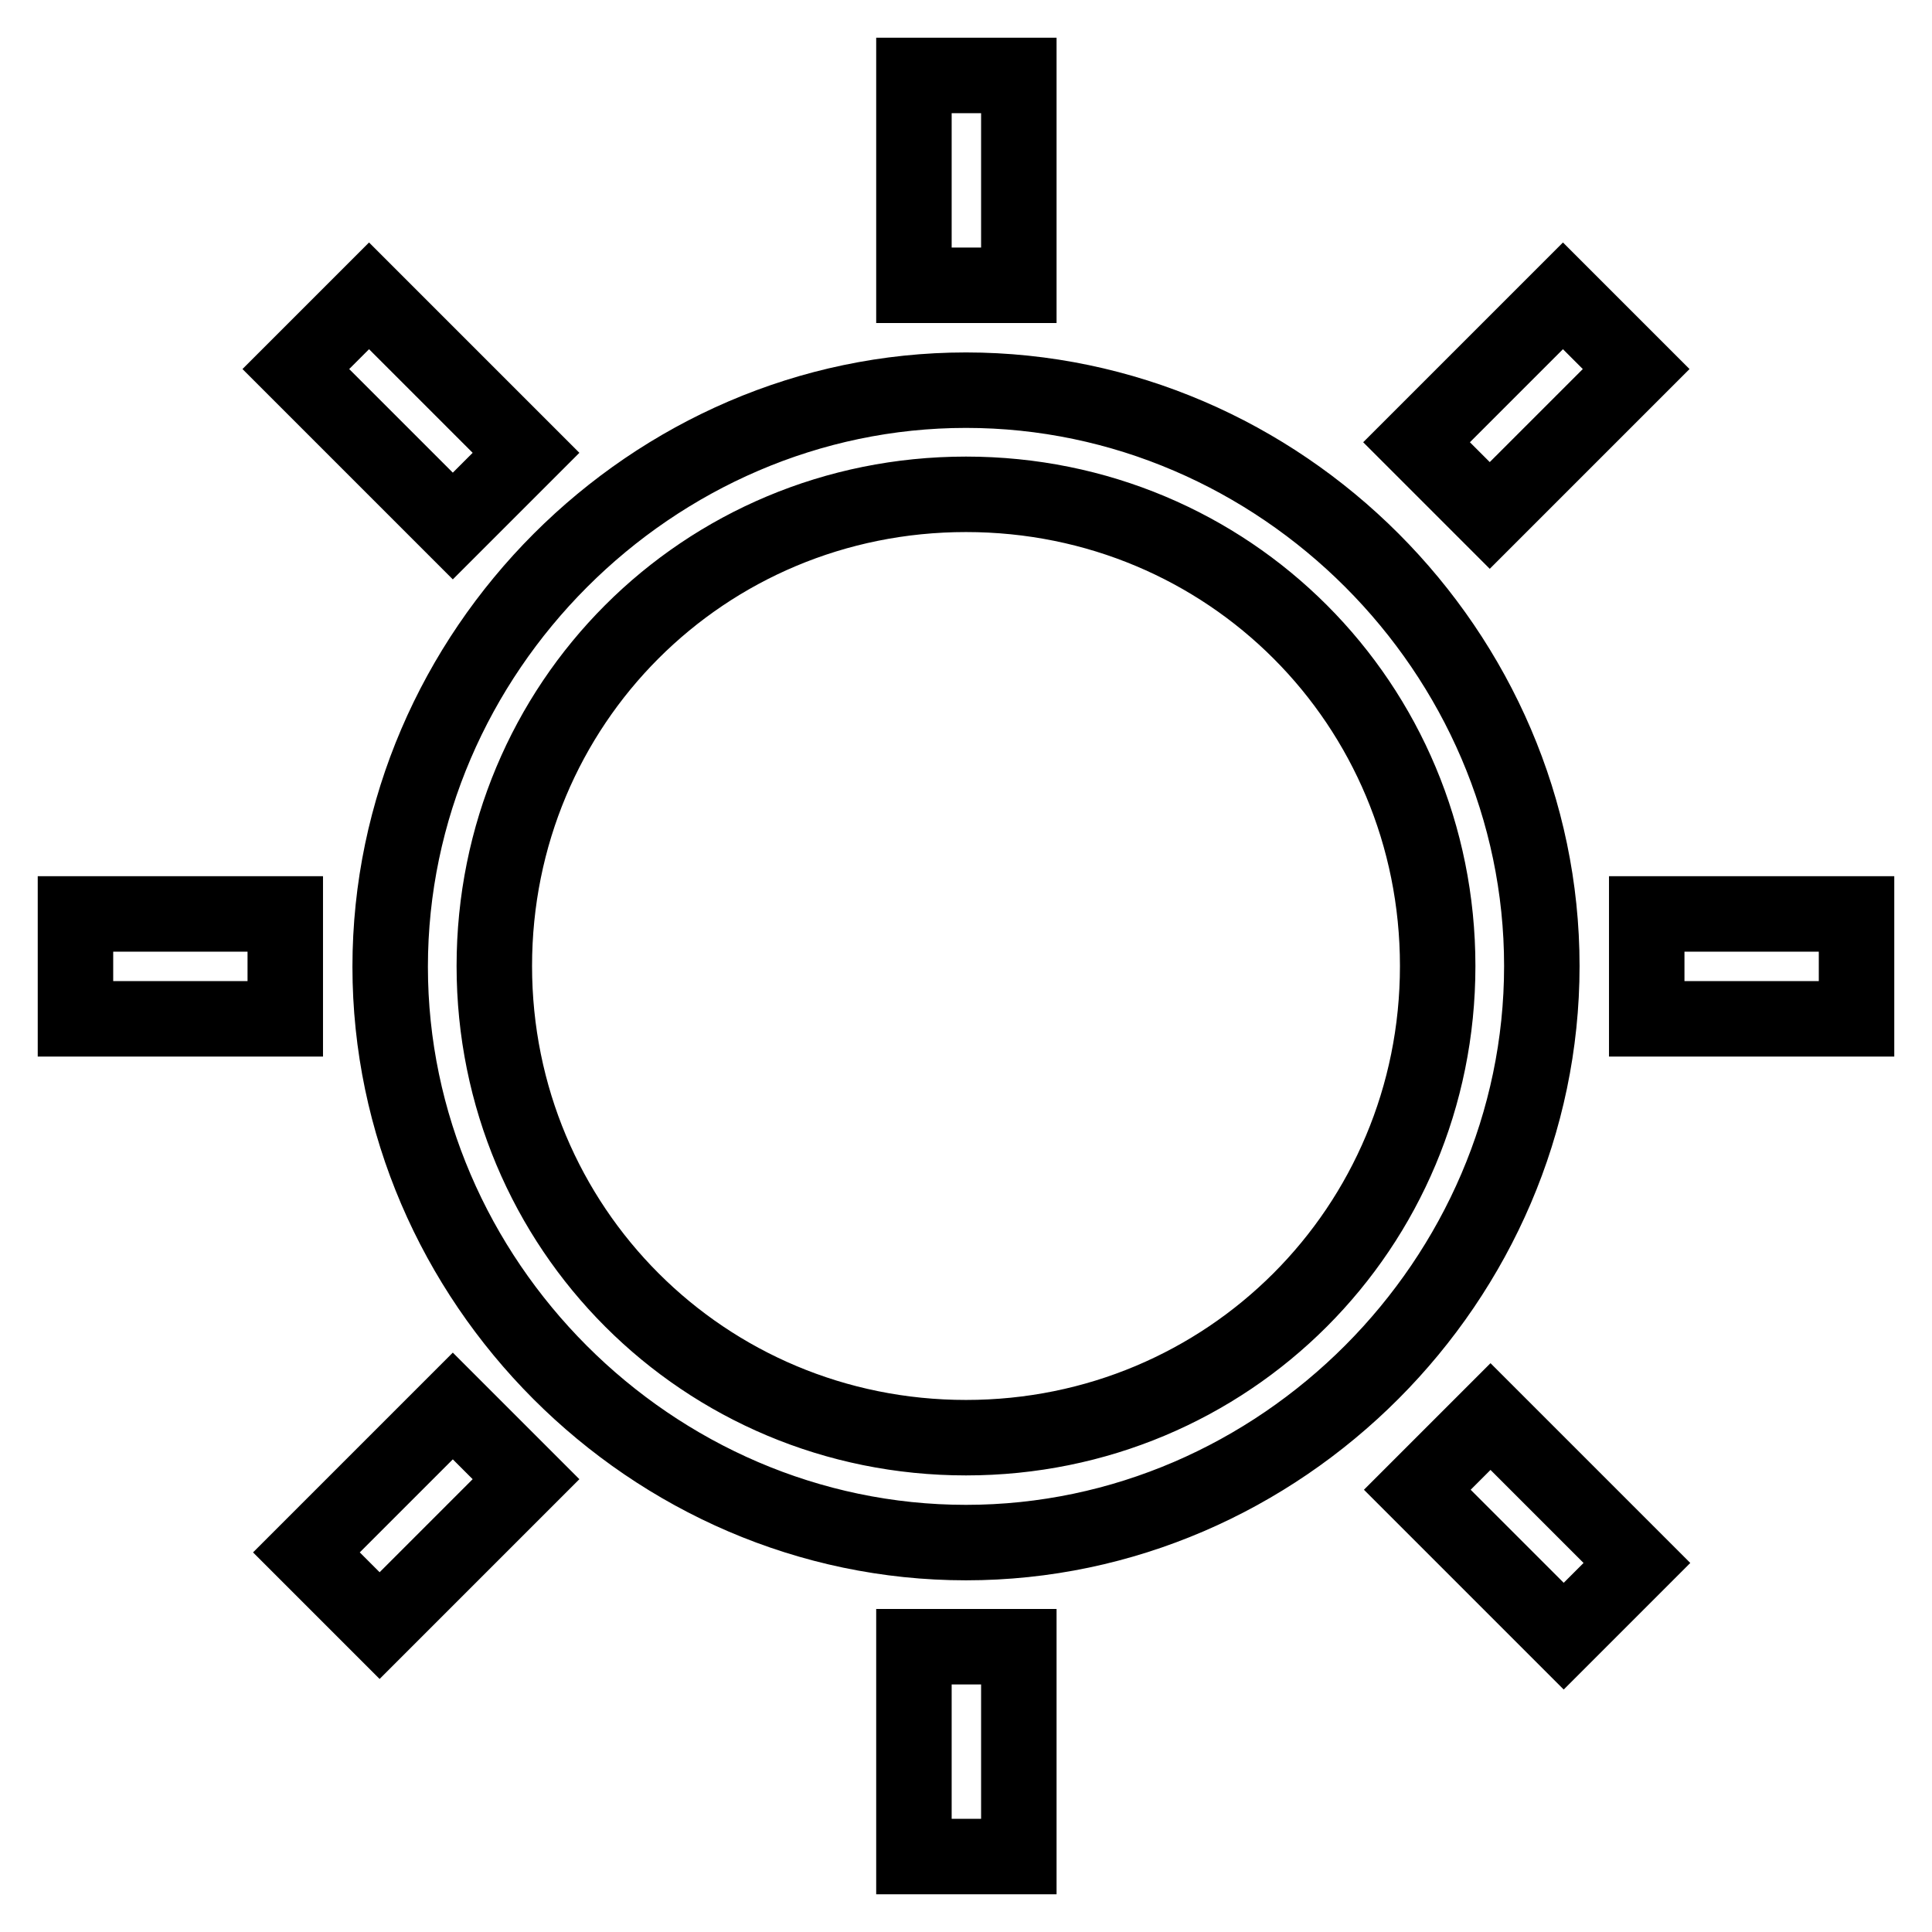 <?xml version="1.0" encoding="utf-8"?>
<!-- Svg Vector Icons : http://www.onlinewebfonts.com/icon -->
<!DOCTYPE svg PUBLIC "-//W3C//DTD SVG 1.1//EN" "http://www.w3.org/Graphics/SVG/1.1/DTD/svg11.dtd">
<svg version="1.1" xmlns="http://www.w3.org/2000/svg" xmlns:xlink="http://www.w3.org/1999/xlink" x="0px" y="0px" viewBox="0 0 256 256" enable-background="new 0 0 256 256" xml:space="preserve">
<g> <path stroke-width="10" fill-opacity="0" stroke="#000000"  d="M128,204.4c-41.7,0-76.3-34.7-76.3-76.3c0-41.7,34.7-76.4,76.3-76.4c41.7,0,76.3,34.7,76.3,76.3 C204.3,169.6,169.7,204.4,128,204.4z M128,190.5c34.7,0,62.5-27.8,62.5-62.5c0-34.7-27.7-62.5-62.5-62.5S65.5,93.3,65.5,128 C65.5,162.7,93.3,190.5,128,190.5z M121.1,10H135v27.8h-13.9V10z M121.1,218.2H135V246h-13.9V218.2z M246,121.1v13.9h-27.8v-13.9 H246z M37.8,121.1v13.9H10v-13.9H37.8z M207.1,39.2l9.7,9.7l-19.4,19.4l-9.7-9.7L207.1,39.2z M60,186.3l9.7,9.7l-19.4,19.4 l-9.7-9.7L60,186.3z M216.9,207.1l-9.7,9.7l-19.4-19.4l9.7-9.7L216.9,207.1z M69.7,60L60,69.7L39.2,48.9l9.7-9.7L69.7,60z"/></g>
</svg>